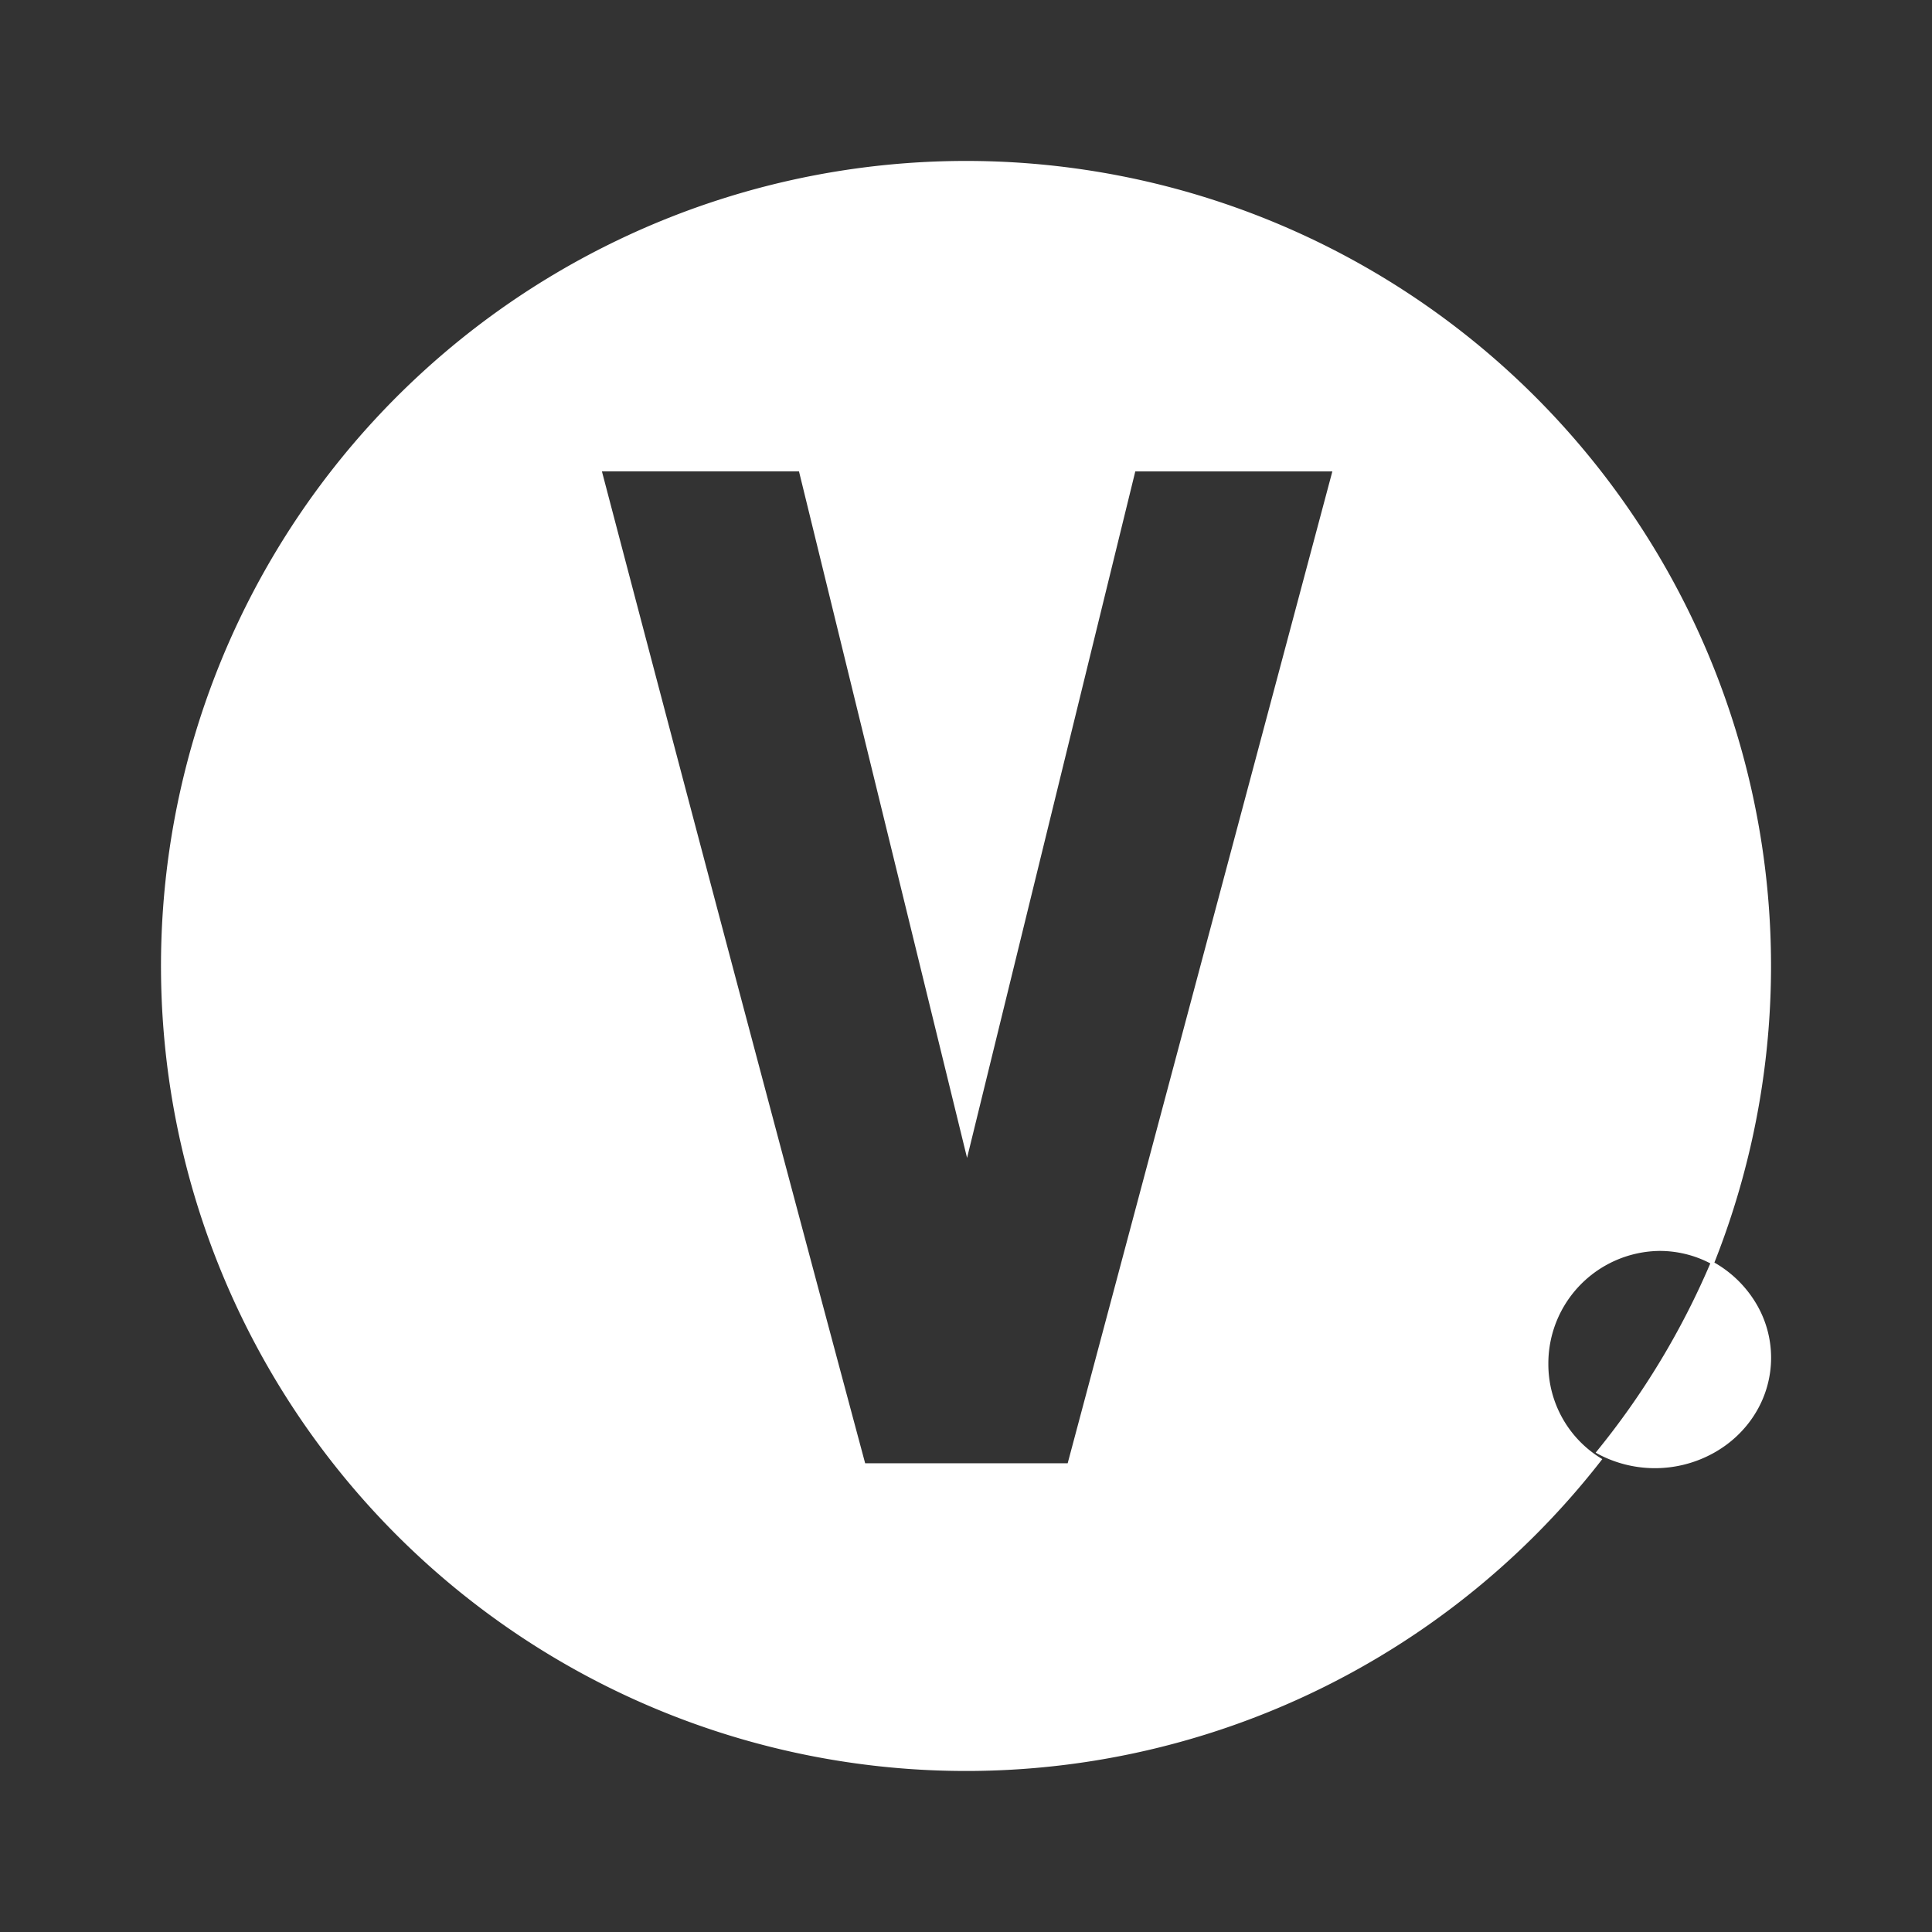 <svg width="40" height="40" fill="none" xmlns="http://www.w3.org/2000/svg"><rect width="100%" height="100%" fill="#333333" stroke="none"/><path d="M35.432 26.106a16.277 16.277 0 01-2.396 3.97 2.506 2.506 0 002.413.023c.369-.198.676-.485.89-.832a2.192 2.192 0 000-2.312 2.37 2.37 0 00-.907-.849z" fill="#fff"/><path d="M22.105 30.295h-4.193a3903.858 3903.858 0 01-5.45-20.536h4.08l3.48 14.214L23.505 9.76h4.08l-5.48 20.536zm9.952-2.066a2.33 2.33 0 012.302-2.33c.39 0 .775.1 1.115.293a16.667 16.667 0 10-2.3 4.017 2.286 2.286 0 01-1.117-1.977" fill="#fff"/></svg>